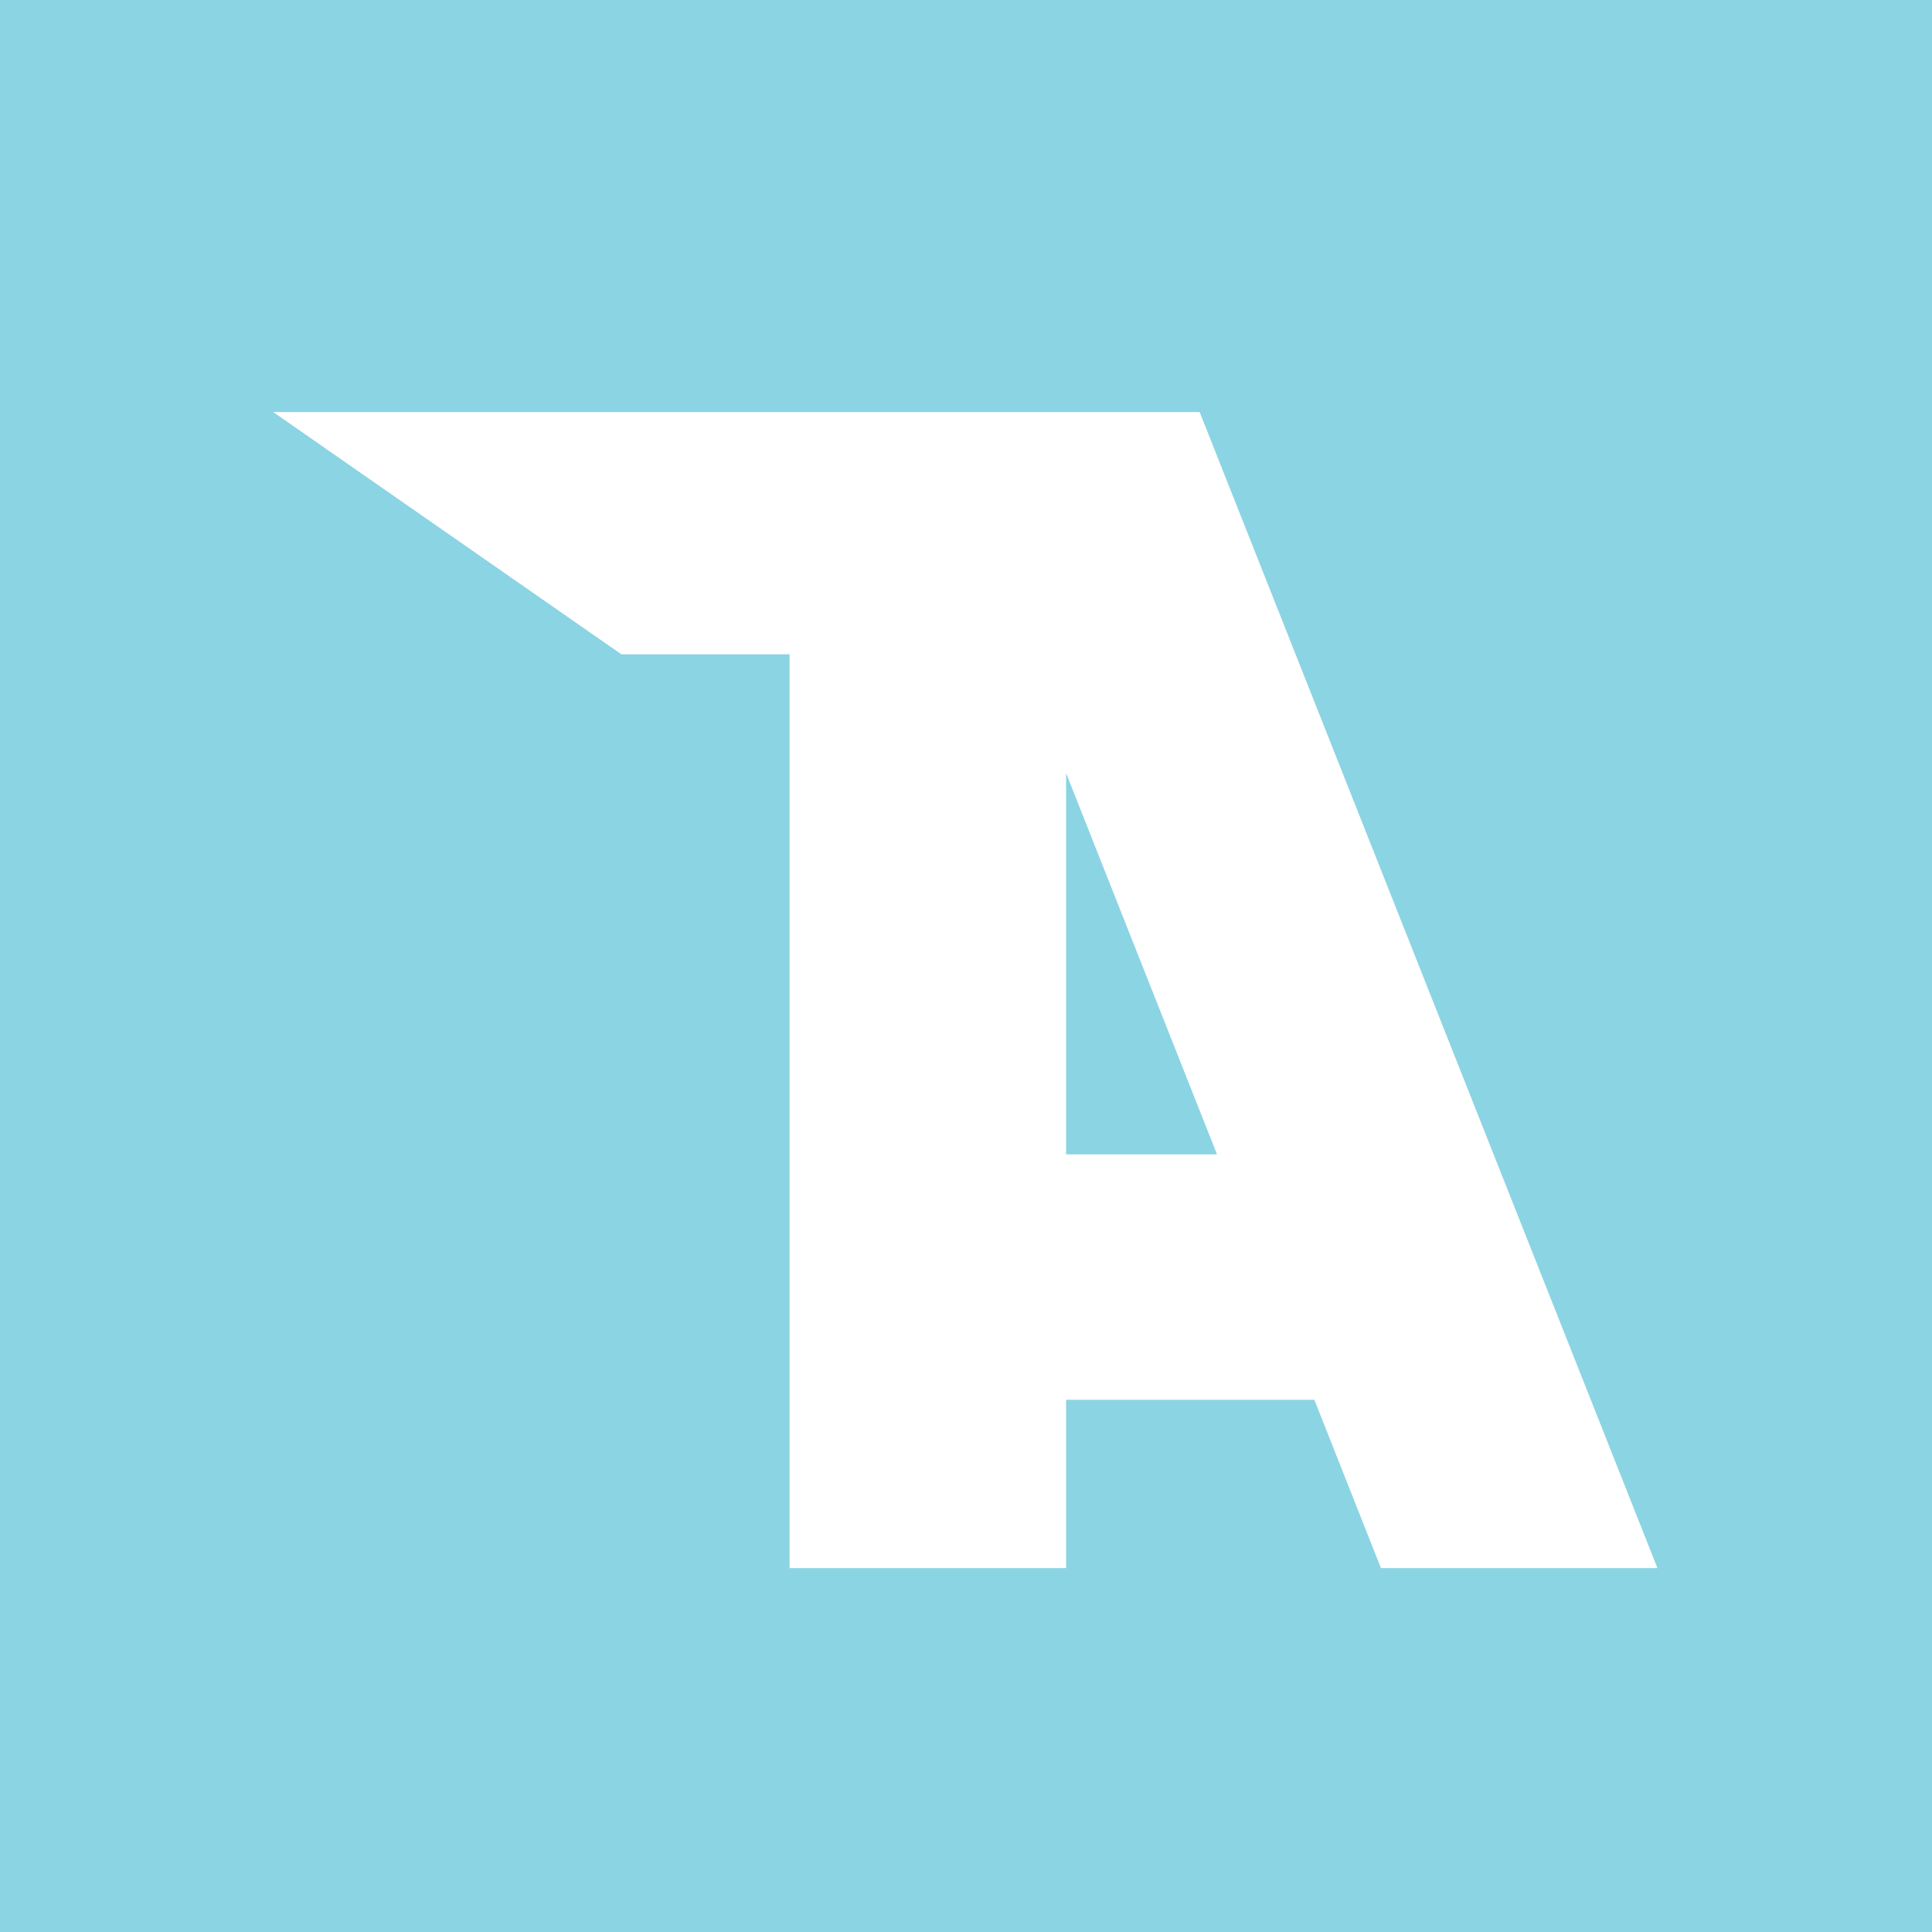 <?xml version="1.0" encoding="UTF-8"?> <svg xmlns="http://www.w3.org/2000/svg" id="Слой_1" data-name="Слой 1" viewBox="0 0 2326.485 2326.485"><defs><style>.cls-1{fill:#8bd4e3;}.cls-2{fill:#fff;}</style></defs><rect class="cls-1" width="2326.485" height="2326.485"></rect><path class="cls-2" d="M1444.602,493.817H328.979L748.292,785.537H950.769V1885.891H1283.747V1683.232h298.99l80.155,202.659h332.978ZM1283.747,1387.696V928.579l181.757,459.117Z" transform="translate(0 2.378)"></path></svg> 